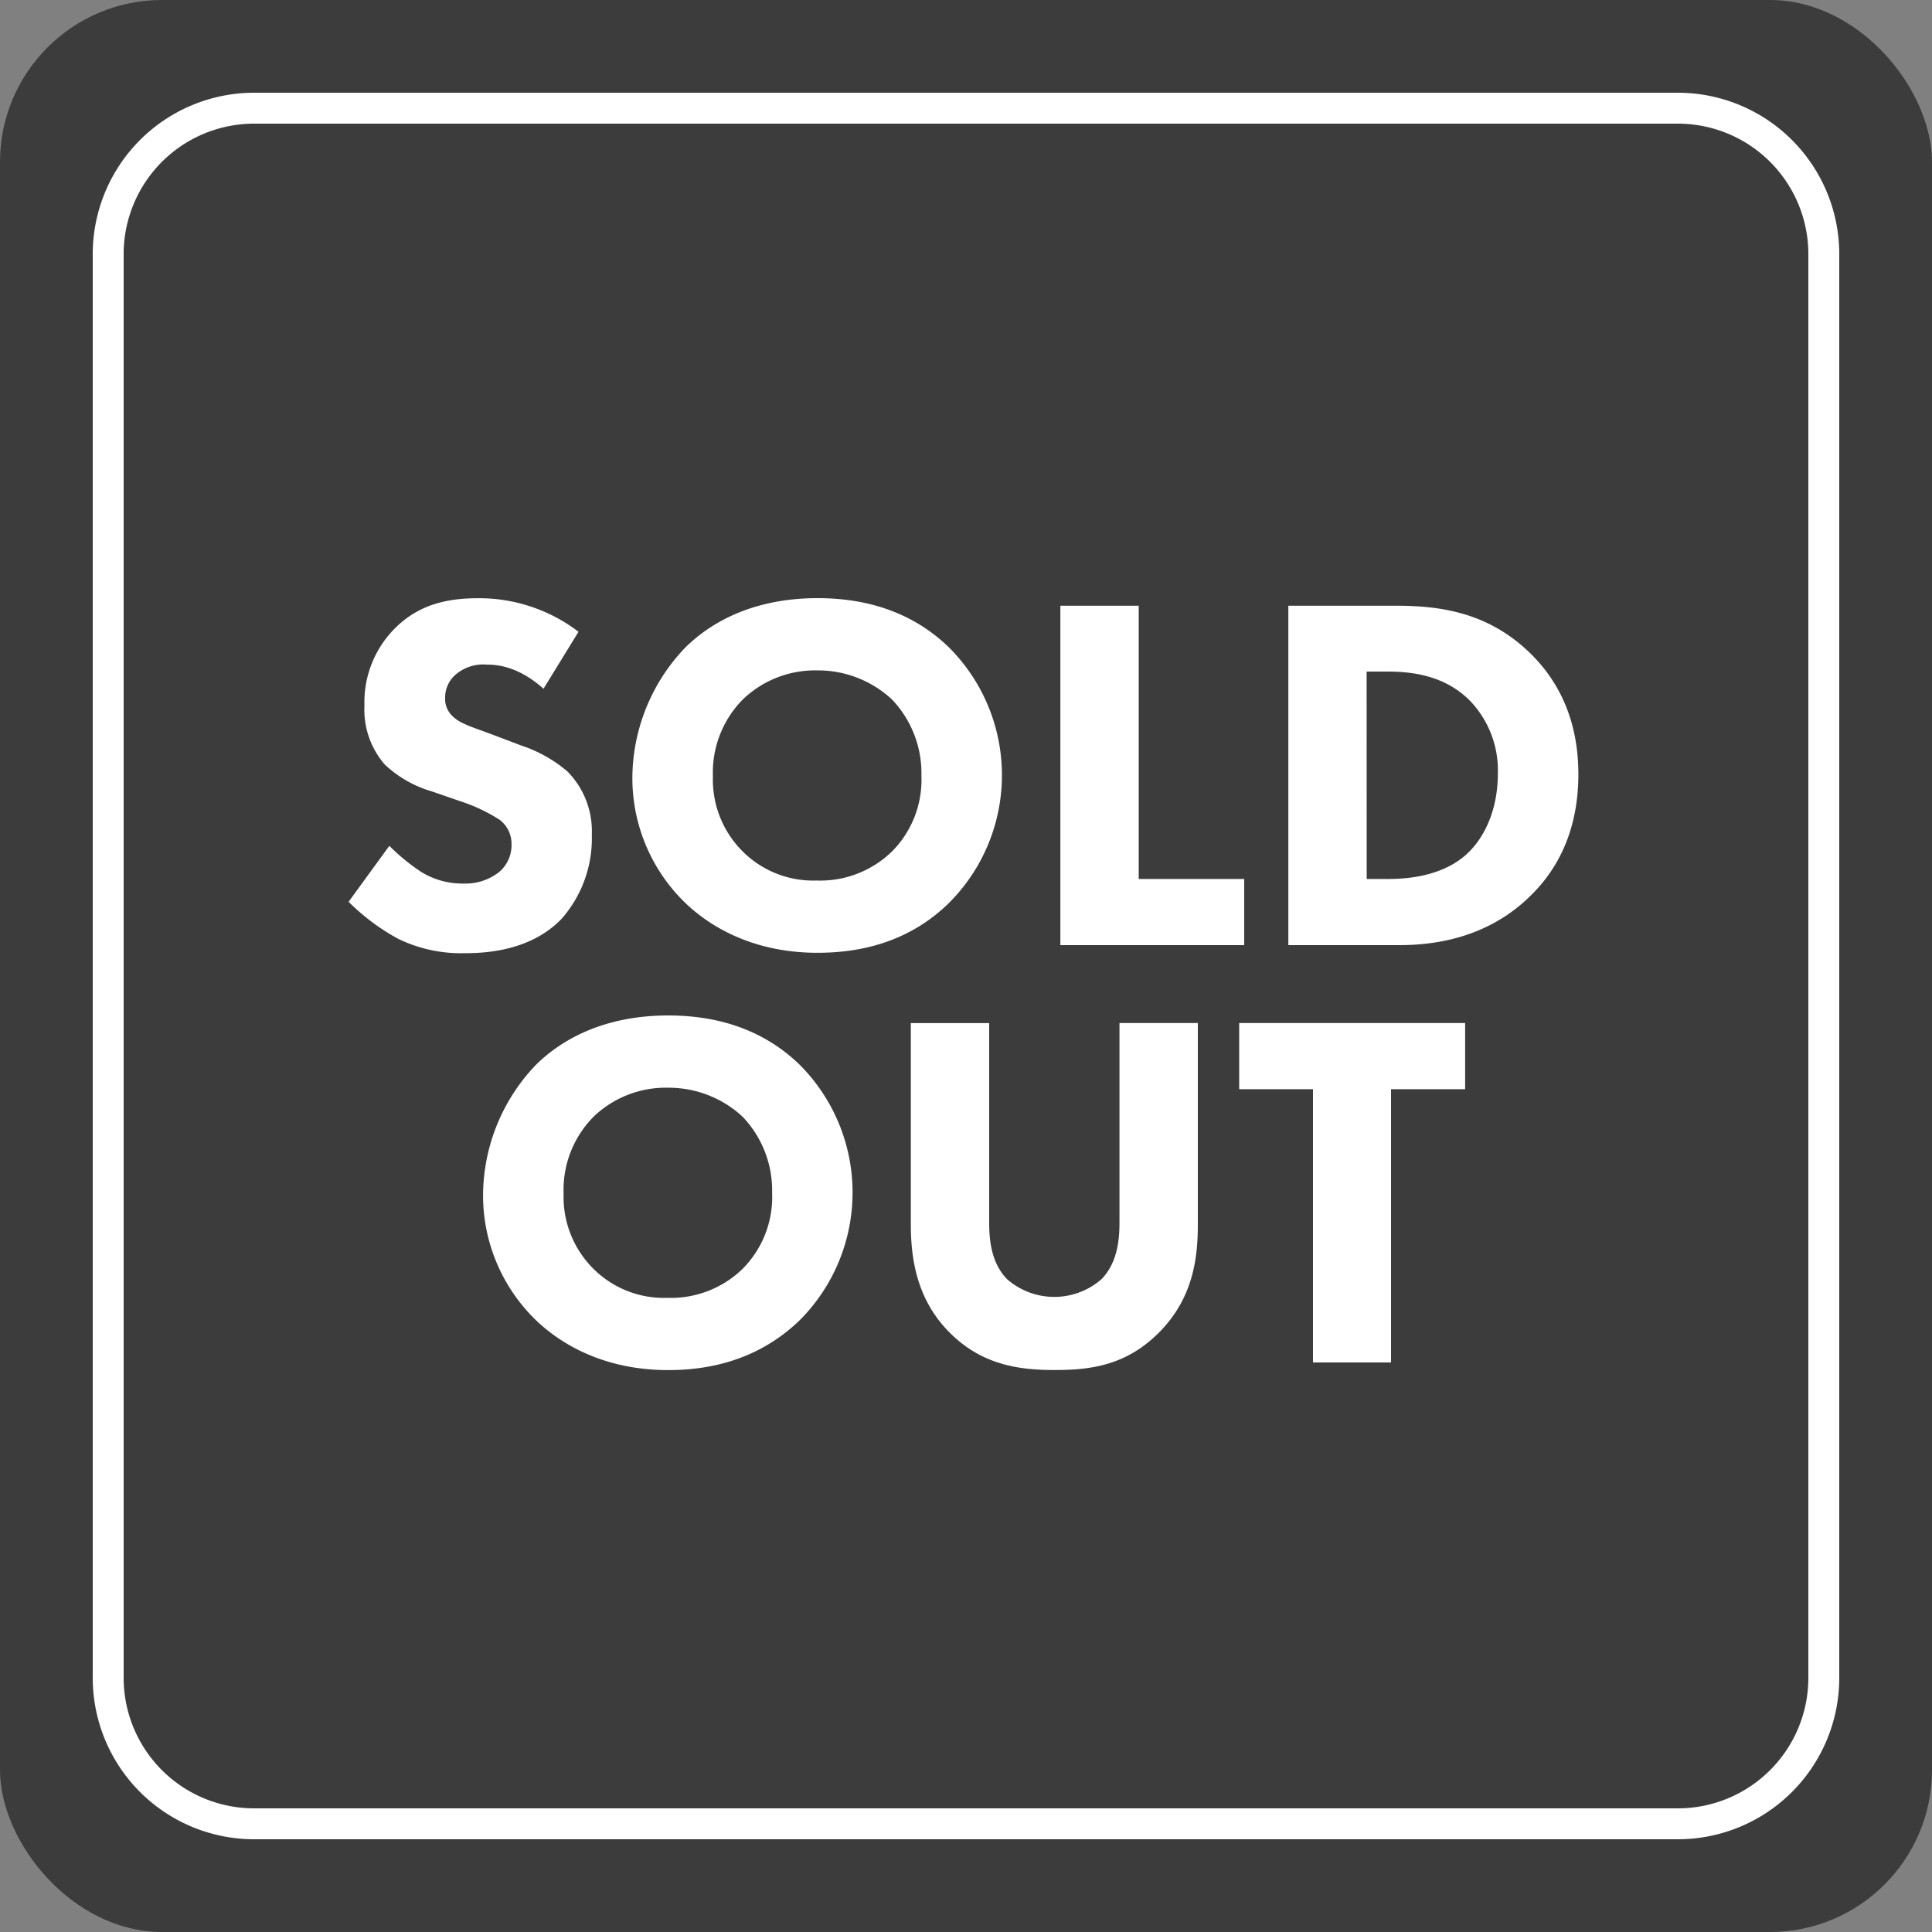 <?xml version="1.0" encoding="UTF-8"?> <svg xmlns="http://www.w3.org/2000/svg" viewBox="0 0 250 250"><rect x="0" y="0" width="250" height="250" fill="#808080" stroke="none"/> <defs> <style>.cls-1{opacity:0.53;}.cls-2{fill:#fff;}</style> </defs> <g id="Layer_2" data-name="Layer 2"> <g id="Layer_1-2" data-name="Layer 1"> <g class="cls-1"> <rect width="250" height="250" rx="20.97"></rect> </g> <path class="cls-2" d="M217.13,238H32.87A20.89,20.89,0,0,1,12,217.13V32.87A20.89,20.89,0,0,1,32.87,12H217.13A20.89,20.89,0,0,1,238,32.87V217.13A20.89,20.89,0,0,1,217.13,238ZM32.87,16A16.89,16.89,0,0,0,16,32.87V217.13A16.89,16.89,0,0,0,32.87,234H217.13A16.89,16.89,0,0,0,234,217.13V32.87A16.89,16.89,0,0,0,217.13,16Z"></path> <path class="cls-2" d="M70.33,89.12C67,86.15,64.2,86,63,86a5.49,5.49,0,0,0-4.28,1.51,3.93,3.93,0,0,0-1.12,2.77,3.06,3.06,0,0,0,1,2.43c1.05,1,2.57,1.38,5.53,2.5l3.29,1.25a17.93,17.93,0,0,1,6,3.36A11,11,0,0,1,76.58,108a15.75,15.75,0,0,1-3.88,10.86c-3.89,4.08-9.55,4.48-12.45,4.48a18.65,18.65,0,0,1-8.69-1.84,27.89,27.89,0,0,1-6.45-4.81l5.27-7.24a26.32,26.32,0,0,0,4.08,3.35A10.14,10.14,0,0,0,60,114.33a7,7,0,0,0,4.61-1.51,4.53,4.53,0,0,0,1.58-3.56,3.89,3.89,0,0,0-1.51-3.16,21.82,21.82,0,0,0-5.14-2.43l-3.62-1.25a15,15,0,0,1-6.13-3.49,10.82,10.82,0,0,1-2.63-7.64A13.52,13.52,0,0,1,51,81.41c3.09-3.16,6.78-4,10.86-4a21.22,21.22,0,0,1,13,4.34Z"></path> <path class="cls-2" d="M122.8,83.78a23.37,23.37,0,0,1,0,33.06c-4.08,4-9.61,6.45-17,6.45-8.23,0-13.83-3.29-17.12-6.45a22.45,22.45,0,0,1-6.85-16.33,24.53,24.53,0,0,1,6.79-16.66c3-3,8.42-6.45,17.18-6.45C112.66,77.4,118.39,79.5,122.8,83.78ZM96.13,90.5a13.44,13.44,0,0,0-3.88,9.94,13.11,13.11,0,0,0,4,9.88,12.93,12.93,0,0,0,9.42,3.62,13.3,13.3,0,0,0,9.74-3.75,13.13,13.13,0,0,0,3.82-9.81,13.81,13.81,0,0,0-3.82-9.88,14.05,14.05,0,0,0-9.67-3.75A13.49,13.49,0,0,0,96.13,90.5Z"></path> <path class="cls-2" d="M147.35,78.38v35.36H161v8.56H137.21V78.38Z"></path> <path class="cls-2" d="M180.6,78.38c5.79,0,11.92.86,17.32,6.06,3.88,3.75,6.32,8.89,6.32,15.74s-2.37,11.92-6,15.54c-6.05,6.12-13.62,6.58-17.31,6.58H166.71V78.38Zm-3.75,35.36h2.69c2.11,0,6.72-.2,10-3,2.37-2,4.28-5.73,4.28-10.6a13,13,0,0,0-3.62-9.48c-3.29-3.3-7.57-3.76-10.67-3.76h-2.69Z"></path> <path class="cls-2" d="M103.48,137.78a23.39,23.39,0,0,1,0,33.06c-4.09,3.95-9.62,6.45-17,6.45-8.23,0-13.83-3.29-17.12-6.45a22.45,22.45,0,0,1-6.85-16.33,24.53,24.53,0,0,1,6.78-16.66c3-3,8.43-6.45,17.19-6.45C93.34,131.4,99.07,133.5,103.48,137.78ZM76.81,144.5a13.44,13.44,0,0,0-3.88,9.94,13.11,13.11,0,0,0,4,9.88,12.91,12.91,0,0,0,9.42,3.62,13.31,13.31,0,0,0,9.74-3.75,13.16,13.16,0,0,0,3.82-9.81,13.81,13.81,0,0,0-3.82-9.88,14.06,14.06,0,0,0-9.68-3.75A13.47,13.47,0,0,0,76.81,144.5Z"></path> <path class="cls-2" d="M155,158.39c0,4.22-.53,9.42-4.88,13.89s-9.08,5-13.69,5-9.48-.66-13.7-5-4.87-9.67-4.87-13.89v-26H128v25.75c0,1.91.13,5.13,2.3,7.37a9.28,9.28,0,0,0,12.25,0c2.17-2.24,2.31-5.46,2.31-7.37V132.38H155Z"></path> <path class="cls-2" d="M180,140.94V176.3H169.9V140.94h-9.55v-8.56h29.24v8.56Z"></path> </g> </g> </svg> 